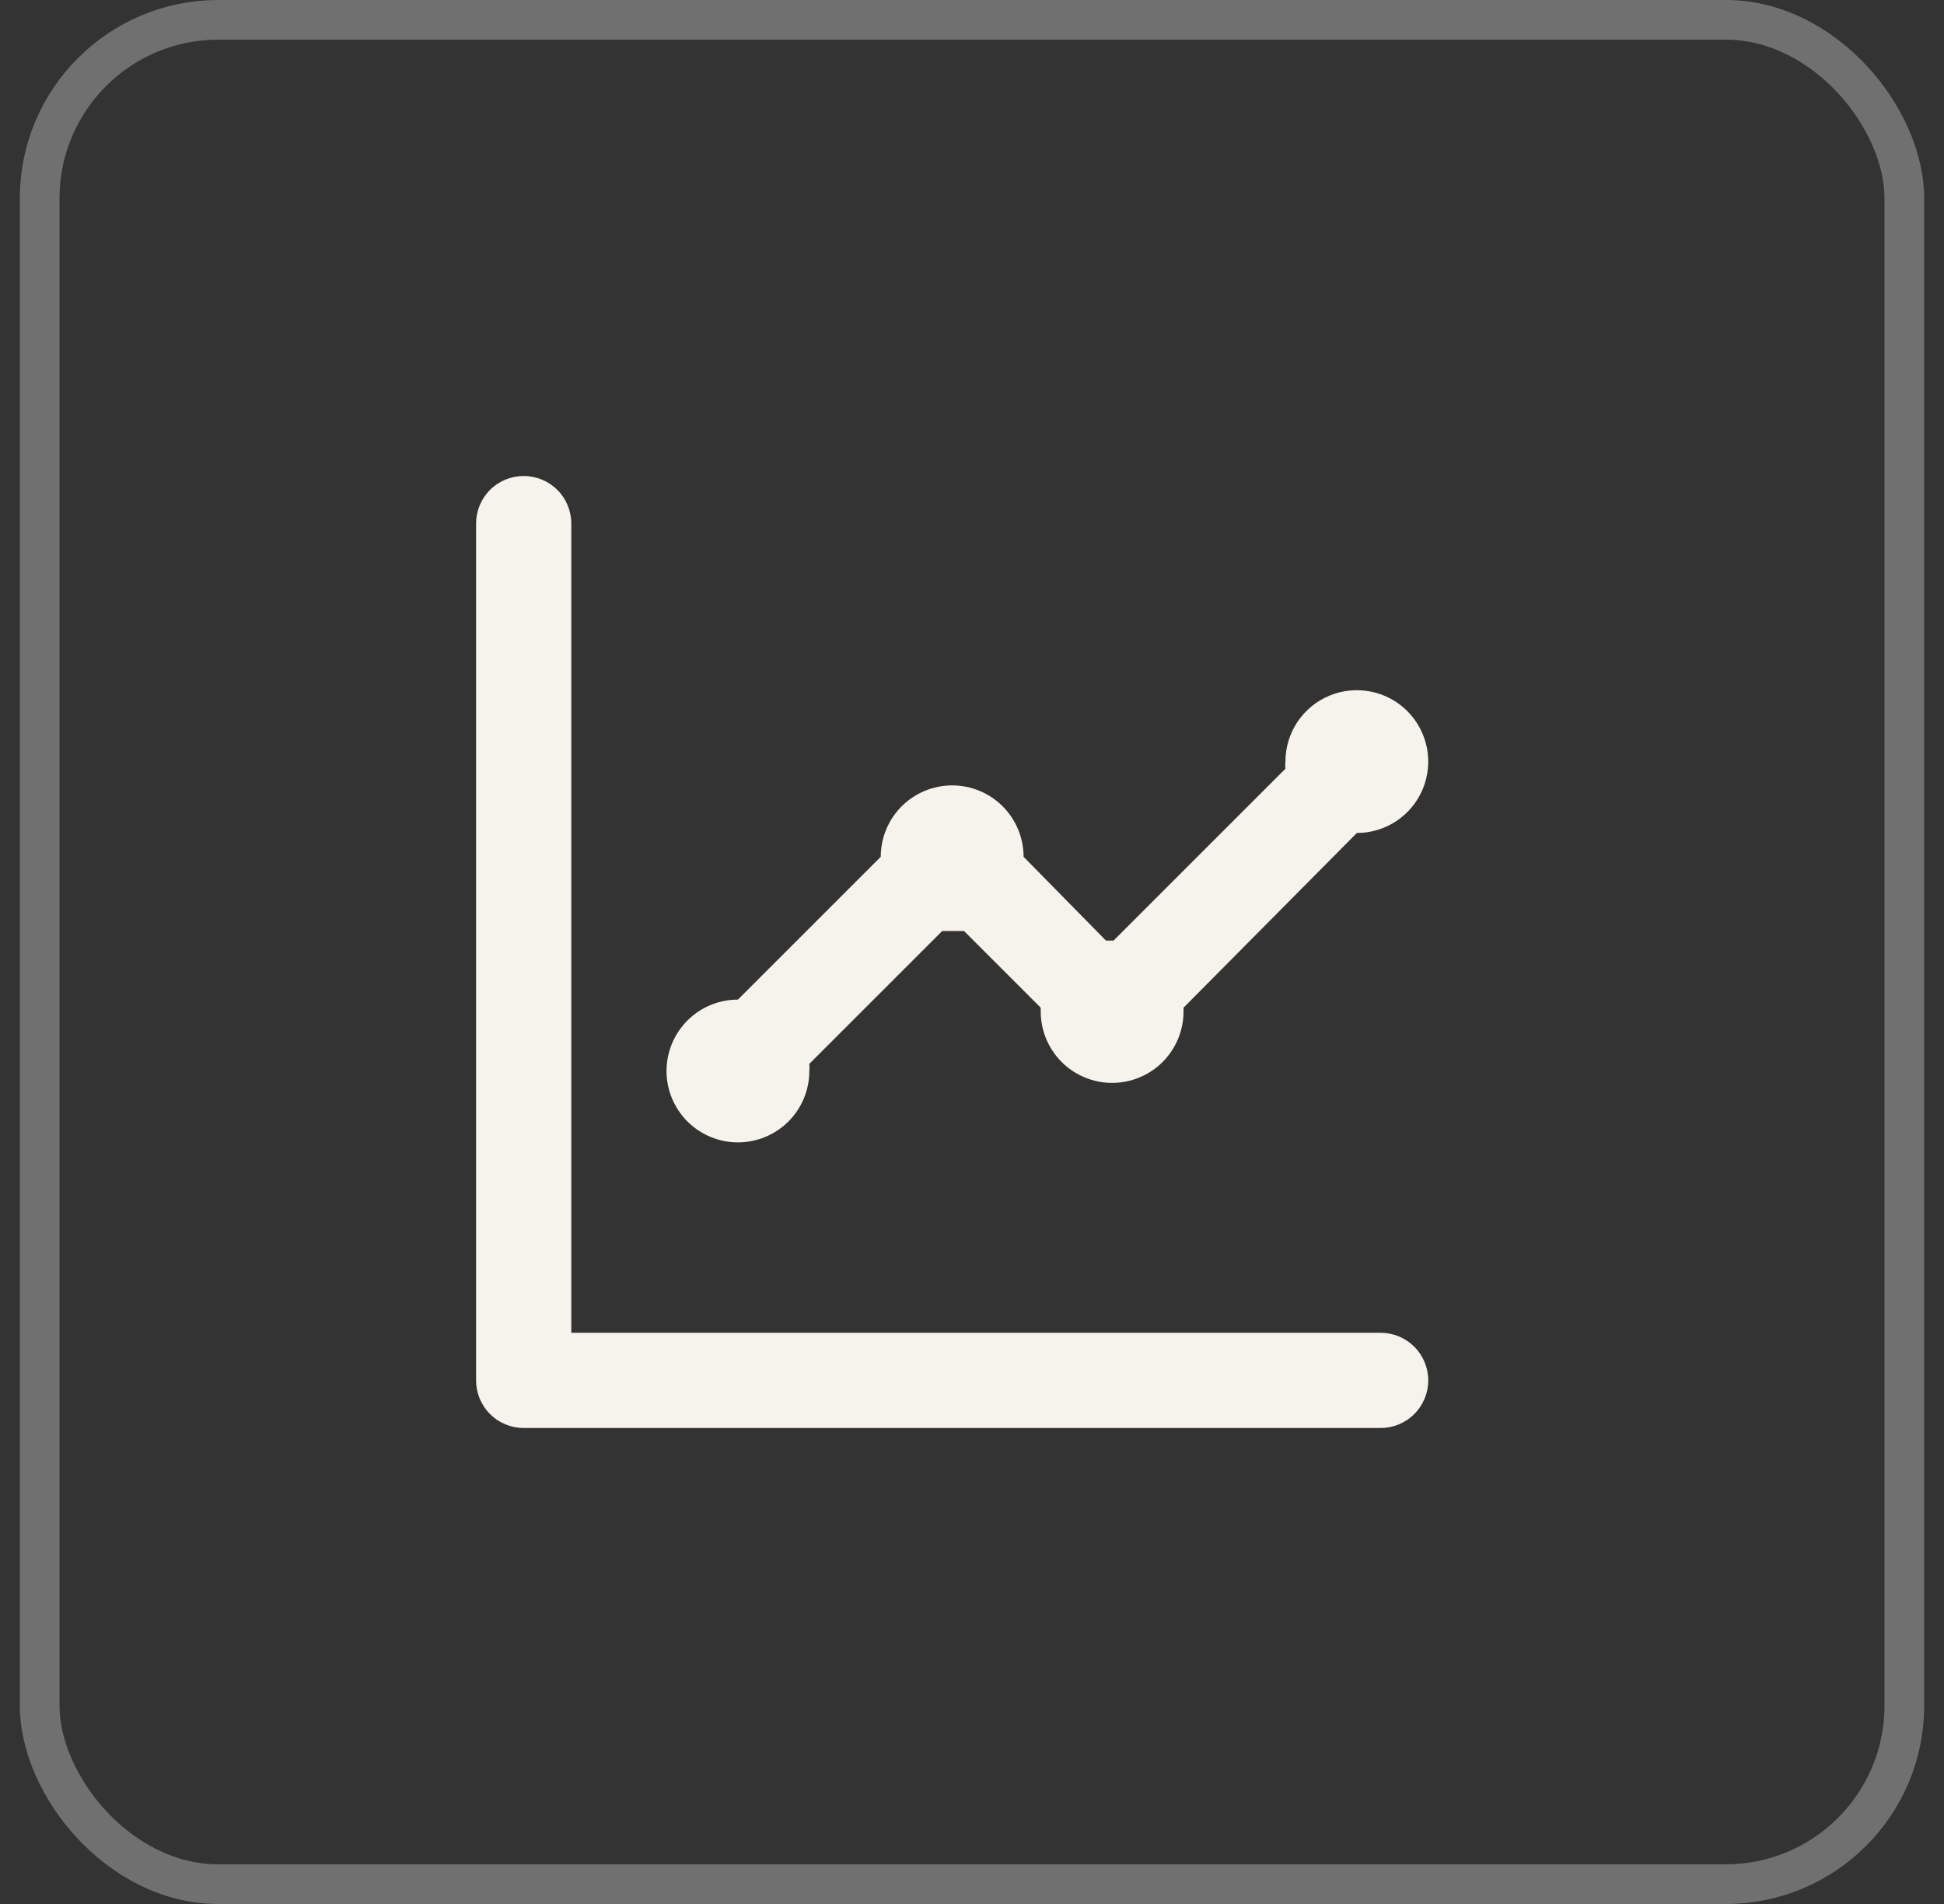 <svg width="49" height="48" viewBox="0 0 49 48" fill="none" xmlns="http://www.w3.org/2000/svg">
<rect x="0" y="0" width="49" height="48" fill="#333333" stroke="none"/>
<rect x="1" y="0.5" width="47" height="47" rx="4.5" stroke="white" stroke-opacity="0.3"/>
<g clip-path="url(#clip0_2119_1600)">
<path d="M18.6 28.8C19.077 28.8 19.535 28.61 19.873 28.273C20.21 27.935 20.4 27.477 20.4 27C20.406 26.94 20.406 26.88 20.4 26.82L23.748 23.472H24.024H24.3L26.232 25.404C26.232 25.404 26.232 25.464 26.232 25.5C26.232 25.977 26.422 26.435 26.759 26.773C27.097 27.11 27.555 27.3 28.032 27.3C28.509 27.3 28.967 27.11 29.305 26.773C29.642 26.435 29.832 25.977 29.832 25.5V25.404L34.2 21C34.556 21 34.904 20.894 35.2 20.697C35.496 20.499 35.727 20.218 35.863 19.889C35.999 19.56 36.035 19.198 35.965 18.849C35.896 18.5 35.724 18.179 35.473 17.927C35.221 17.675 34.9 17.504 34.551 17.435C34.202 17.365 33.84 17.401 33.511 17.537C33.182 17.673 32.901 17.904 32.703 18.2C32.506 18.496 32.4 18.844 32.4 19.2C32.394 19.26 32.394 19.32 32.4 19.38L28.068 23.712H27.876L25.8 21.6C25.8 21.123 25.61 20.665 25.273 20.327C24.935 19.99 24.477 19.8 24 19.8C23.523 19.8 23.065 19.99 22.727 20.327C22.39 20.665 22.2 21.123 22.2 21.6L18.6 25.2C18.123 25.2 17.665 25.39 17.327 25.727C16.99 26.065 16.8 26.523 16.8 27C16.8 27.477 16.99 27.935 17.327 28.273C17.665 28.61 18.123 28.8 18.6 28.8ZM34.8 33.6H14.4V13.2C14.4 12.882 14.274 12.576 14.049 12.351C13.823 12.126 13.518 12 13.2 12C12.882 12 12.576 12.126 12.351 12.351C12.126 12.576 12 12.882 12 13.2V34.8C12 35.118 12.126 35.423 12.351 35.648C12.576 35.874 12.882 36 13.2 36H34.8C35.118 36 35.423 35.874 35.648 35.648C35.874 35.423 36 35.118 36 34.8C36 34.482 35.874 34.176 35.648 33.952C35.423 33.726 35.118 33.6 34.8 33.6Z" fill="#F6F3EC"/>
</g>
<defs>
<clipPath id="clip0_2119_1600">
<rect width="24" height="24" fill="white" transform="translate(12 12)"/>
</clipPath>
</defs>
</svg>
